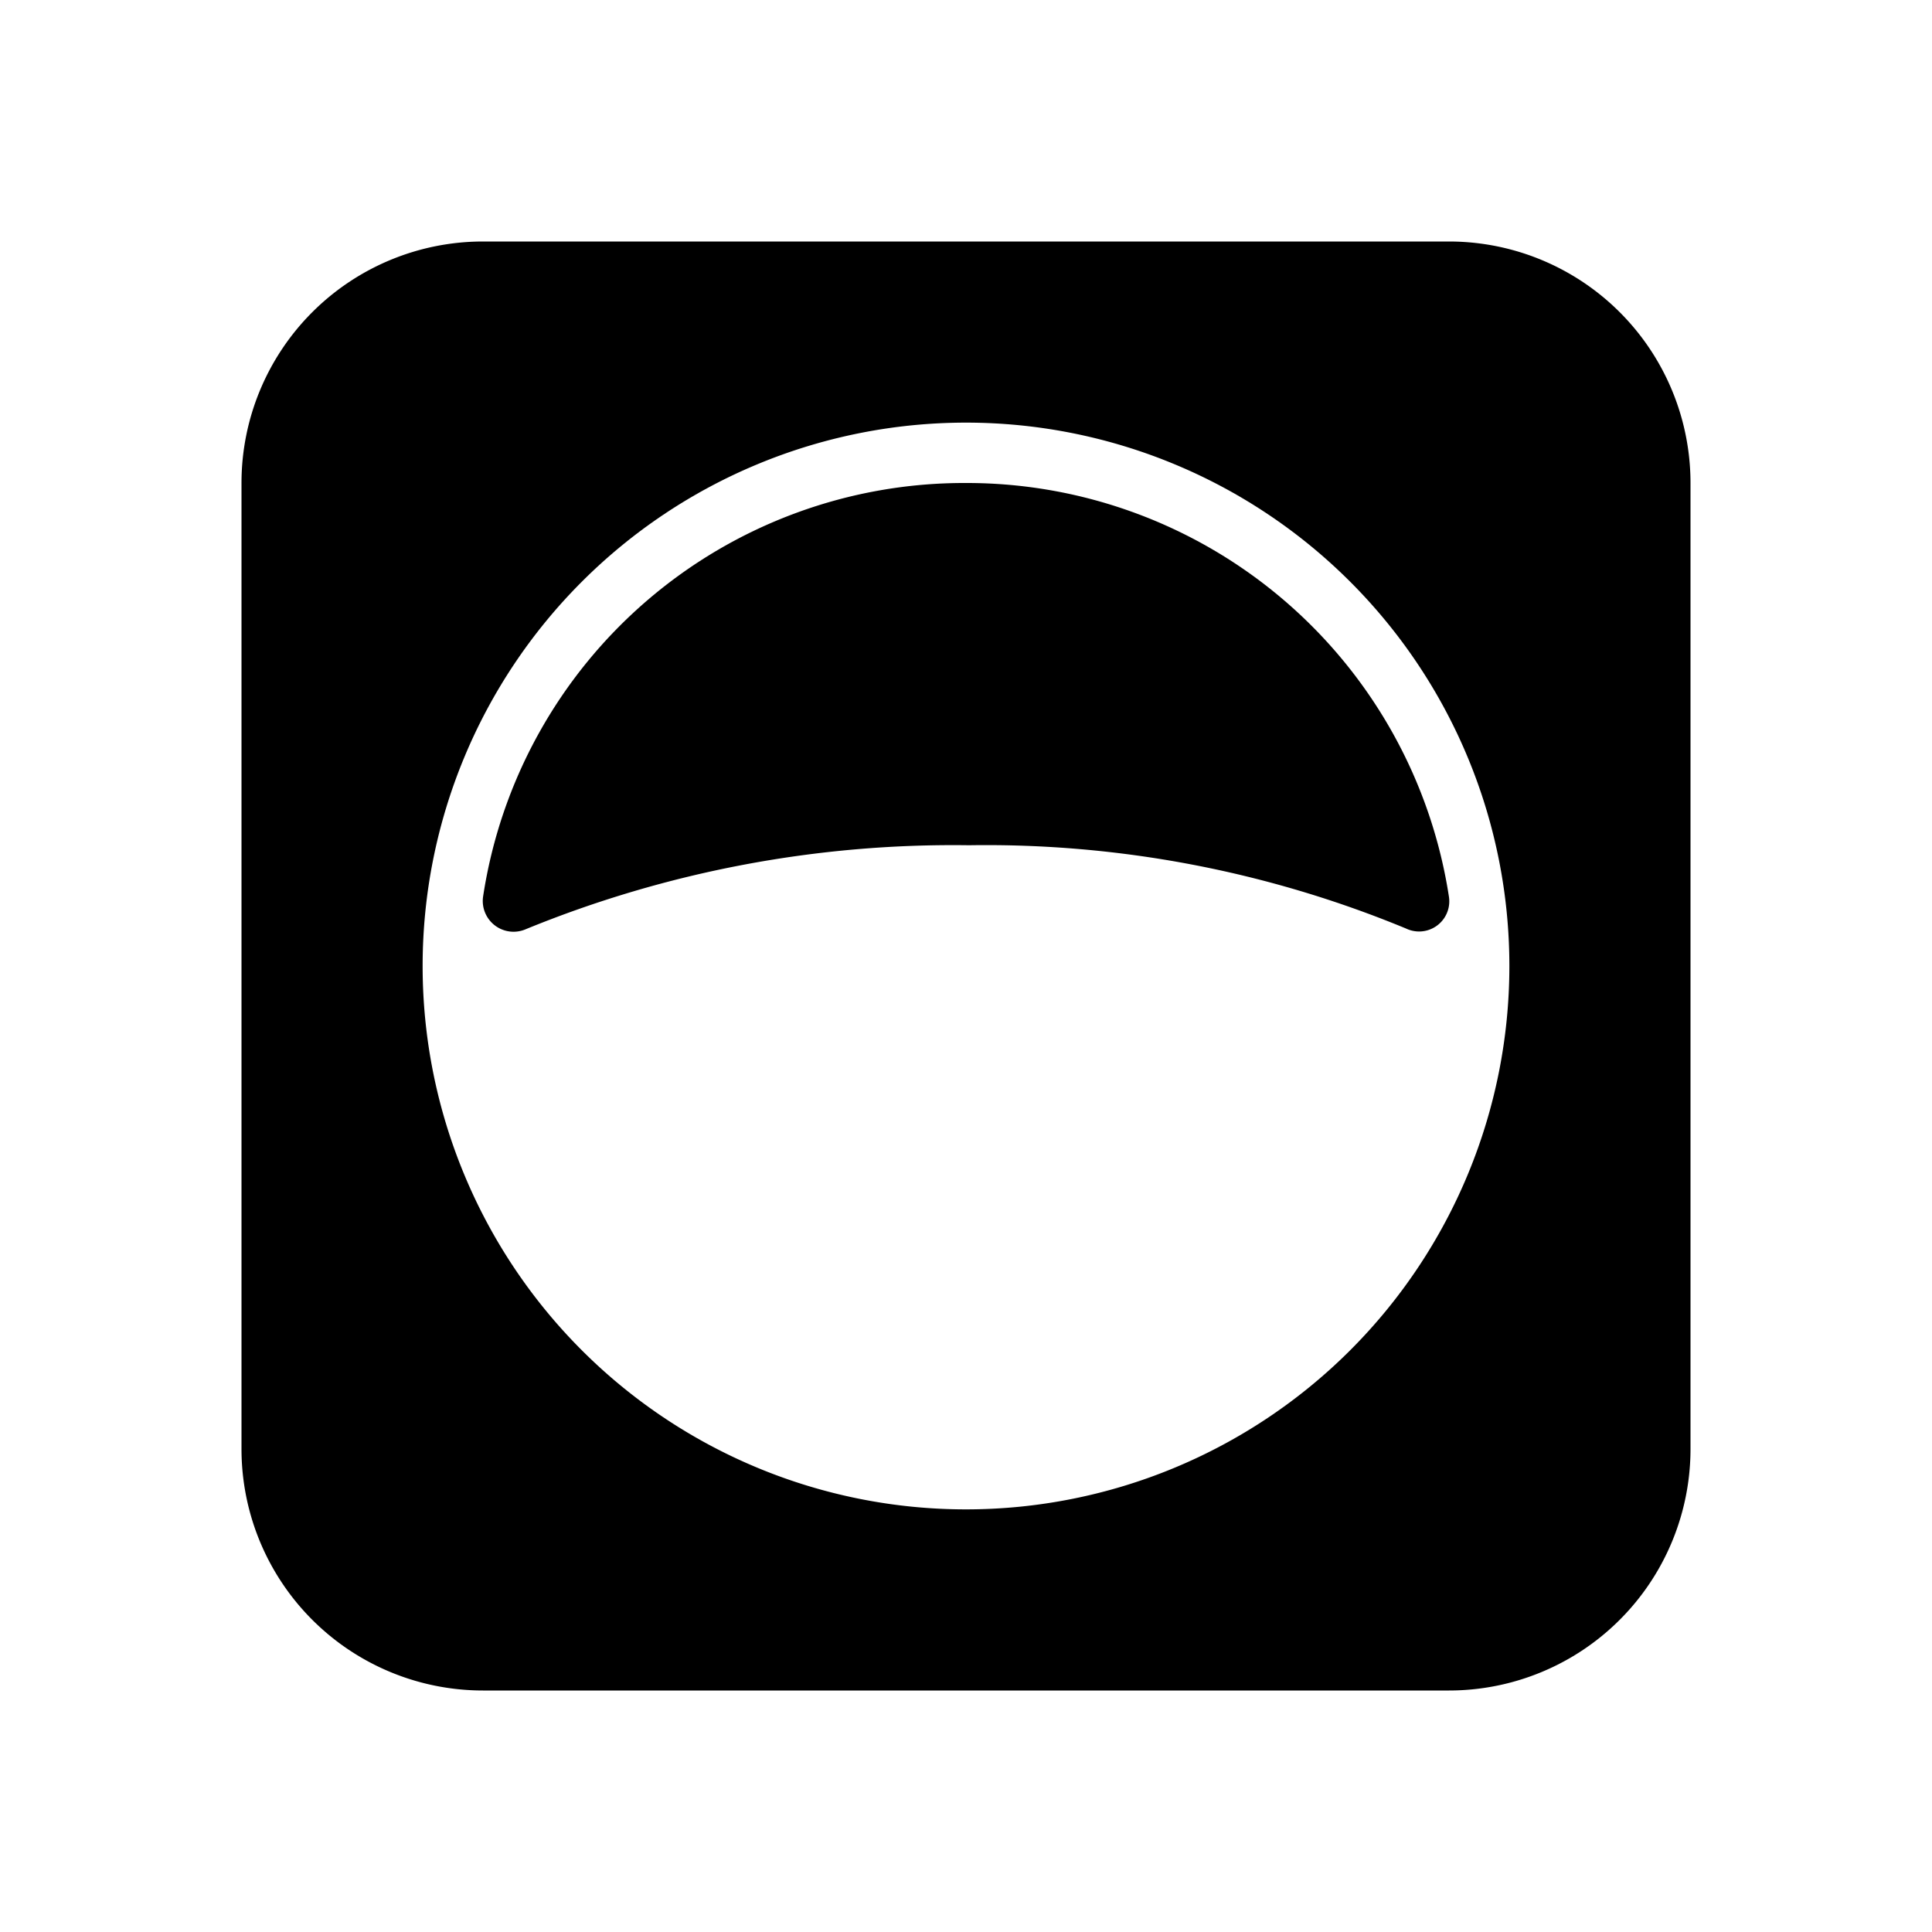 <svg xmlns="http://www.w3.org/2000/svg" xmlns:xlink="http://www.w3.org/1999/xlink" viewBox="0 0 32 32"><defs><style>.cls-1{clip-path:url(#clip-path);}</style><clipPath id="clip-path"><path d="M-72,8a2,2,0,0,1,2,2V22a2,2,0,0,1-2,2h-5V8ZM-84,8h5V24h-5a2,2,0,0,1-2-2V10A2,2,0,0,1-84,8Zm-1-2a3,3,0,0,0-3,3V23a3,3,0,0,0,3,3h14a3,3,0,0,0,3-3V9a3,3,0,0,0-3-3Zm-1-2h16a4,4,0,0,1,4,4V24a4,4,0,0,1-4,4H-86a4,4,0,0,1-4-4V8A4,4,0,0,1-86,4Z"/></clipPath></defs><title>devices_outdoor_motion_sensor</title><g fill="#000000" id="Icons"><path d="M-72,8a2,2,0,0,1,2,2V22a2,2,0,0,1-2,2h-5V8ZM-84,8h5V24h-5a2,2,0,0,1-2-2V10A2,2,0,0,1-84,8Zm-1-2a3,3,0,0,0-3,3V23a3,3,0,0,0,3,3h14a3,3,0,0,0,3-3V9a3,3,0,0,0-3-3Zm-1-2h16a4,4,0,0,1,4,4V24a4,4,0,0,1-4,4H-86a4,4,0,0,1-4-4V8A4,4,0,0,1-86,4Z"/><g fill="#000000" class="cls-1"><rect x="-1004" y="-182" width="1440" height="350"/></g><path d="M24,4H8A4,4,0,0,0,4,8V24a4,4,0,0,0,4,4H24a4,4,0,0,0,4-4V8A4,4,0,0,0,24,4ZM16,25a9,9,0,1,1,9-9A9,9,0,0,1,16,25Z"/><path d="M16,8a8.06,8.06,0,0,0-8,6.86.51.51,0,0,0,.71.53A18.67,18.67,0,0,1,16.05,14a18.19,18.19,0,0,1,7.24,1.38.5.5,0,0,0,.71-.52A8.08,8.08,0,0,0,16,8Z"/></g></svg>
